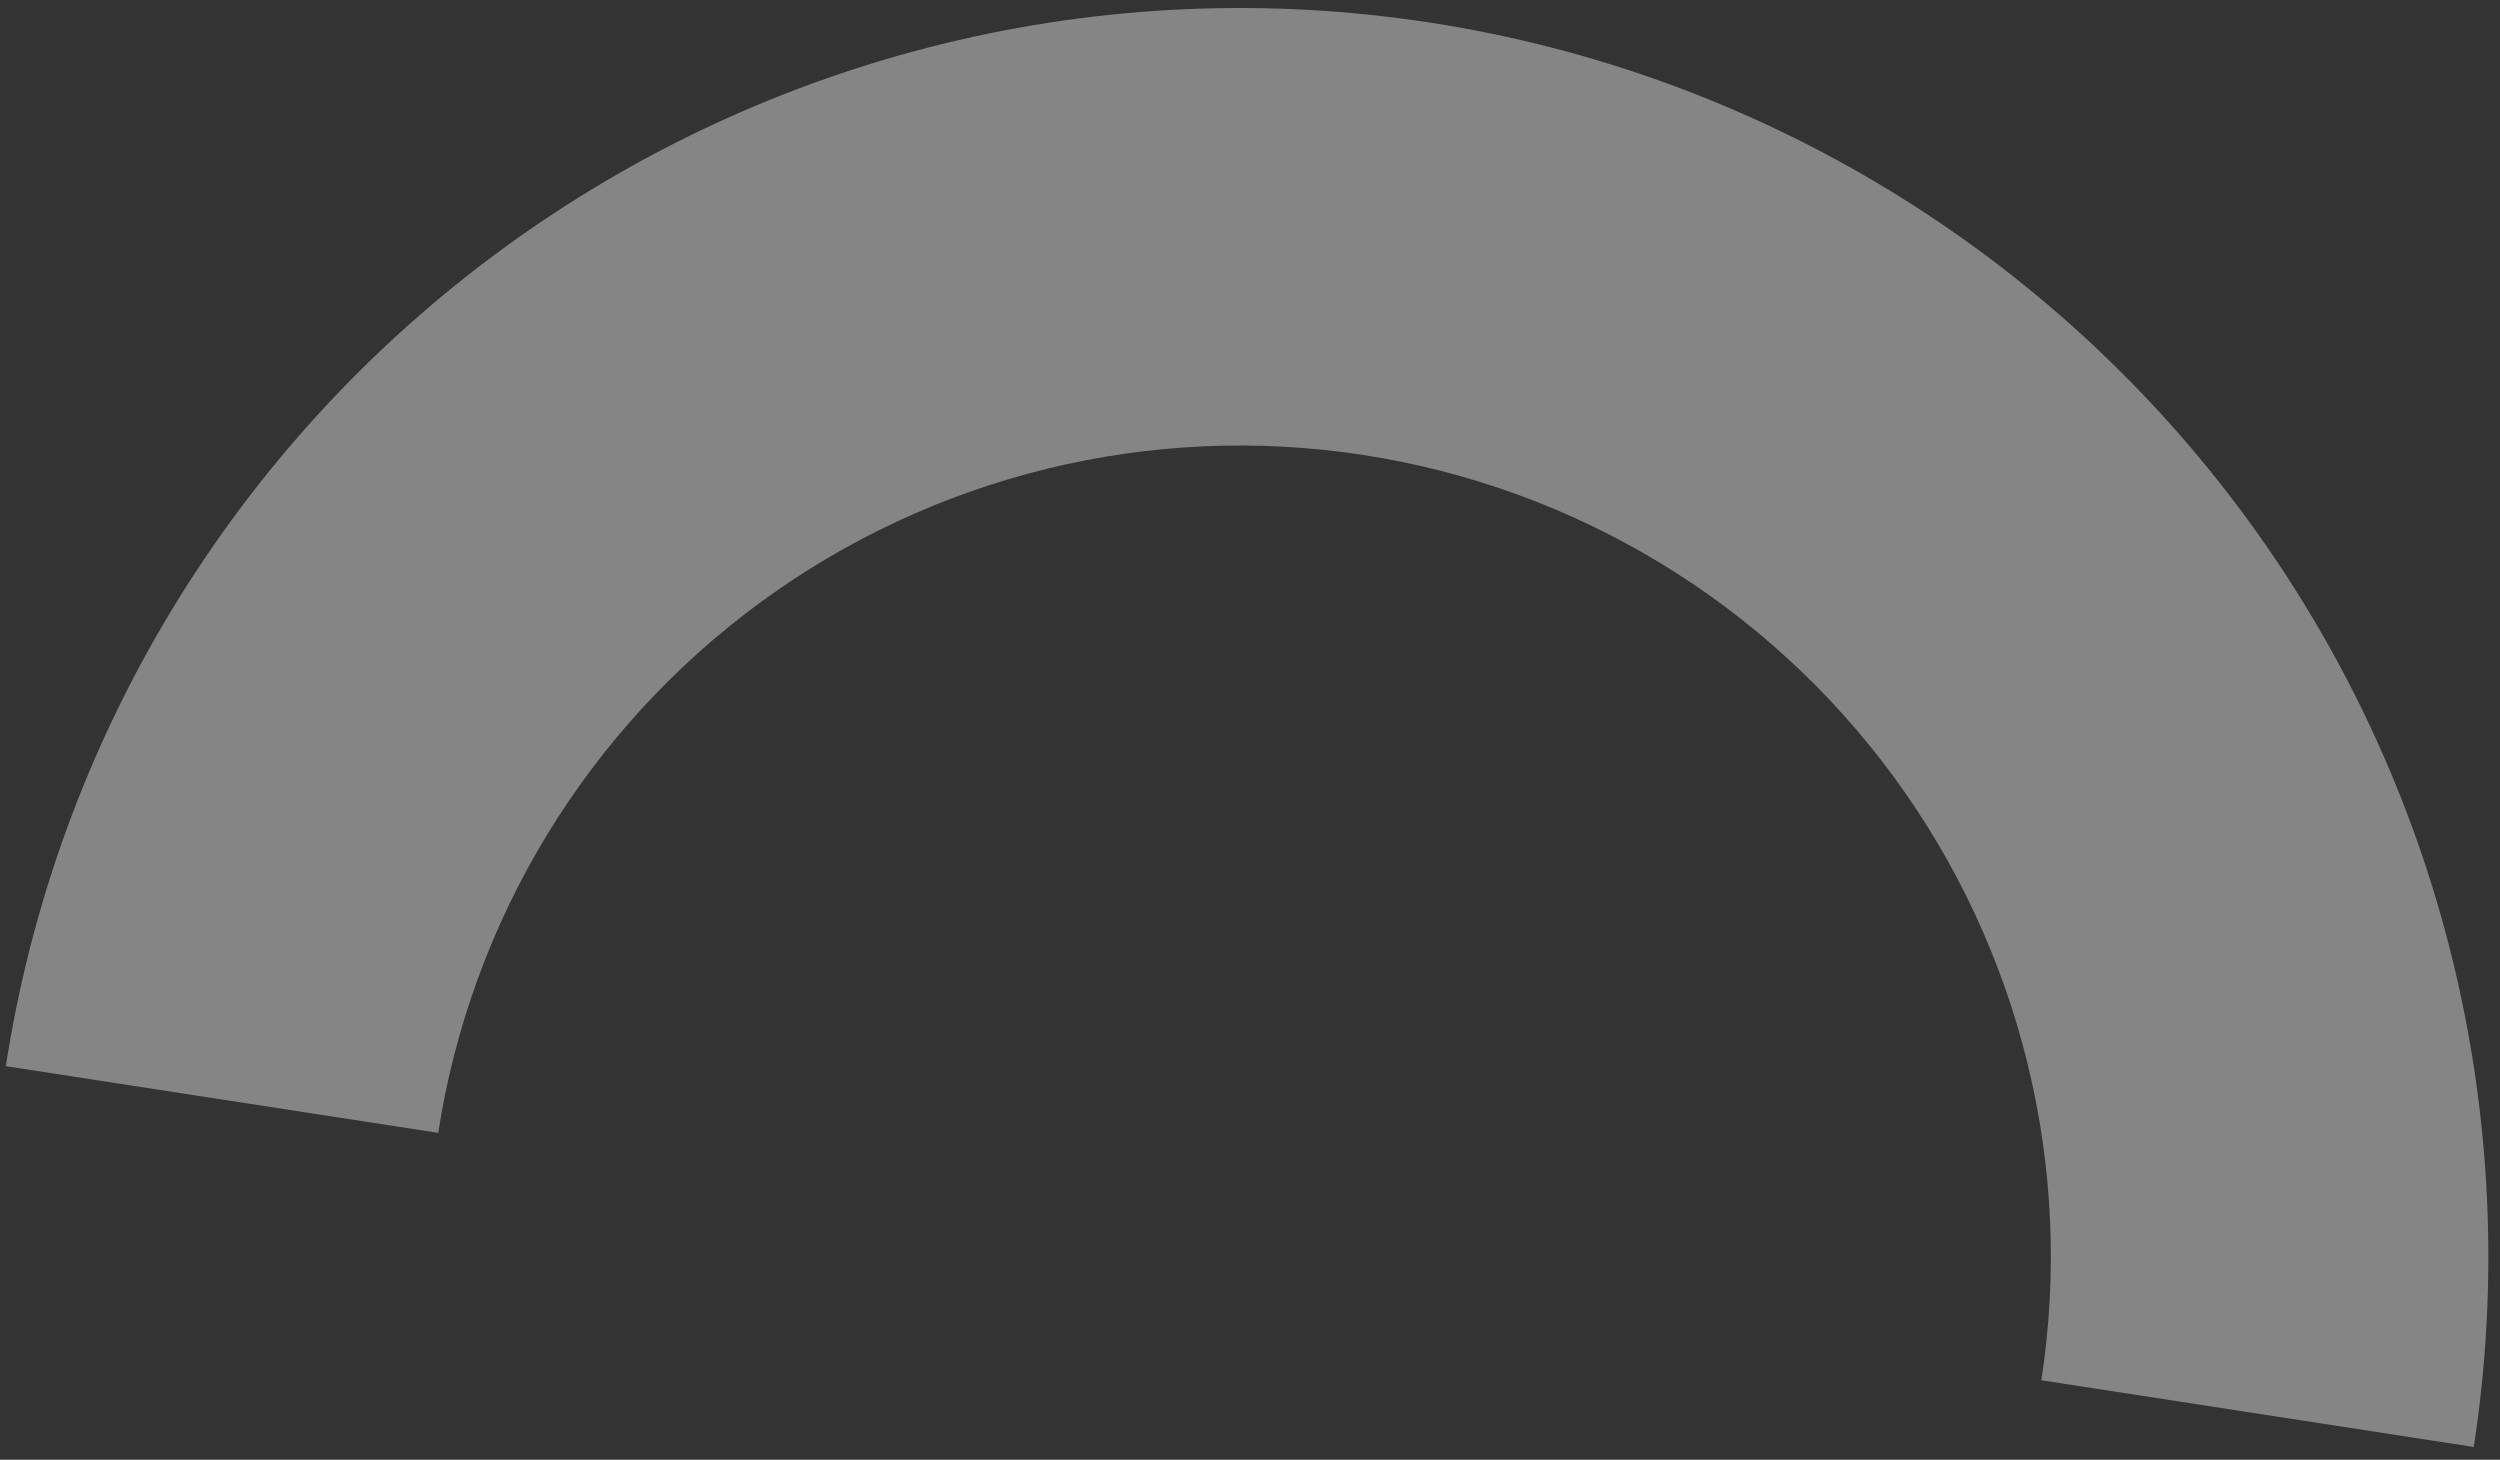 <?xml version="1.0" encoding="UTF-8"?> <svg xmlns="http://www.w3.org/2000/svg" width="149" height="87" viewBox="0 0 149 87" fill="none"><rect x="0" y="0" width="149" height="87" fill="#333333" stroke="none"/><path d="M147.436 86.24C148.926 76.582 148.499 66.725 146.18 57.232C143.861 47.739 139.695 38.796 133.919 30.913C128.144 23.03 120.873 16.362 112.52 11.289C104.168 6.216 94.898 2.838 85.24 1.348C75.582 -0.142 65.725 0.284 56.232 2.603C46.739 4.923 37.796 9.089 29.913 14.864C22.03 20.64 15.362 27.911 10.289 36.264C5.216 44.616 1.839 53.886 0.348 63.544L26.119 67.52C27.087 61.246 29.281 55.225 32.576 49.799C35.872 44.374 40.203 39.65 45.324 35.899C50.444 32.147 56.254 29.441 62.42 27.934C68.587 26.428 74.99 26.151 81.263 27.119C87.537 28.087 93.559 30.281 98.984 33.576C104.41 36.871 109.133 41.203 112.885 46.324C116.637 51.444 119.343 57.254 120.849 63.42C122.356 69.587 122.633 75.99 121.665 82.263L147.436 86.24Z" fill="white" fill-opacity="0.4"></path></svg> 